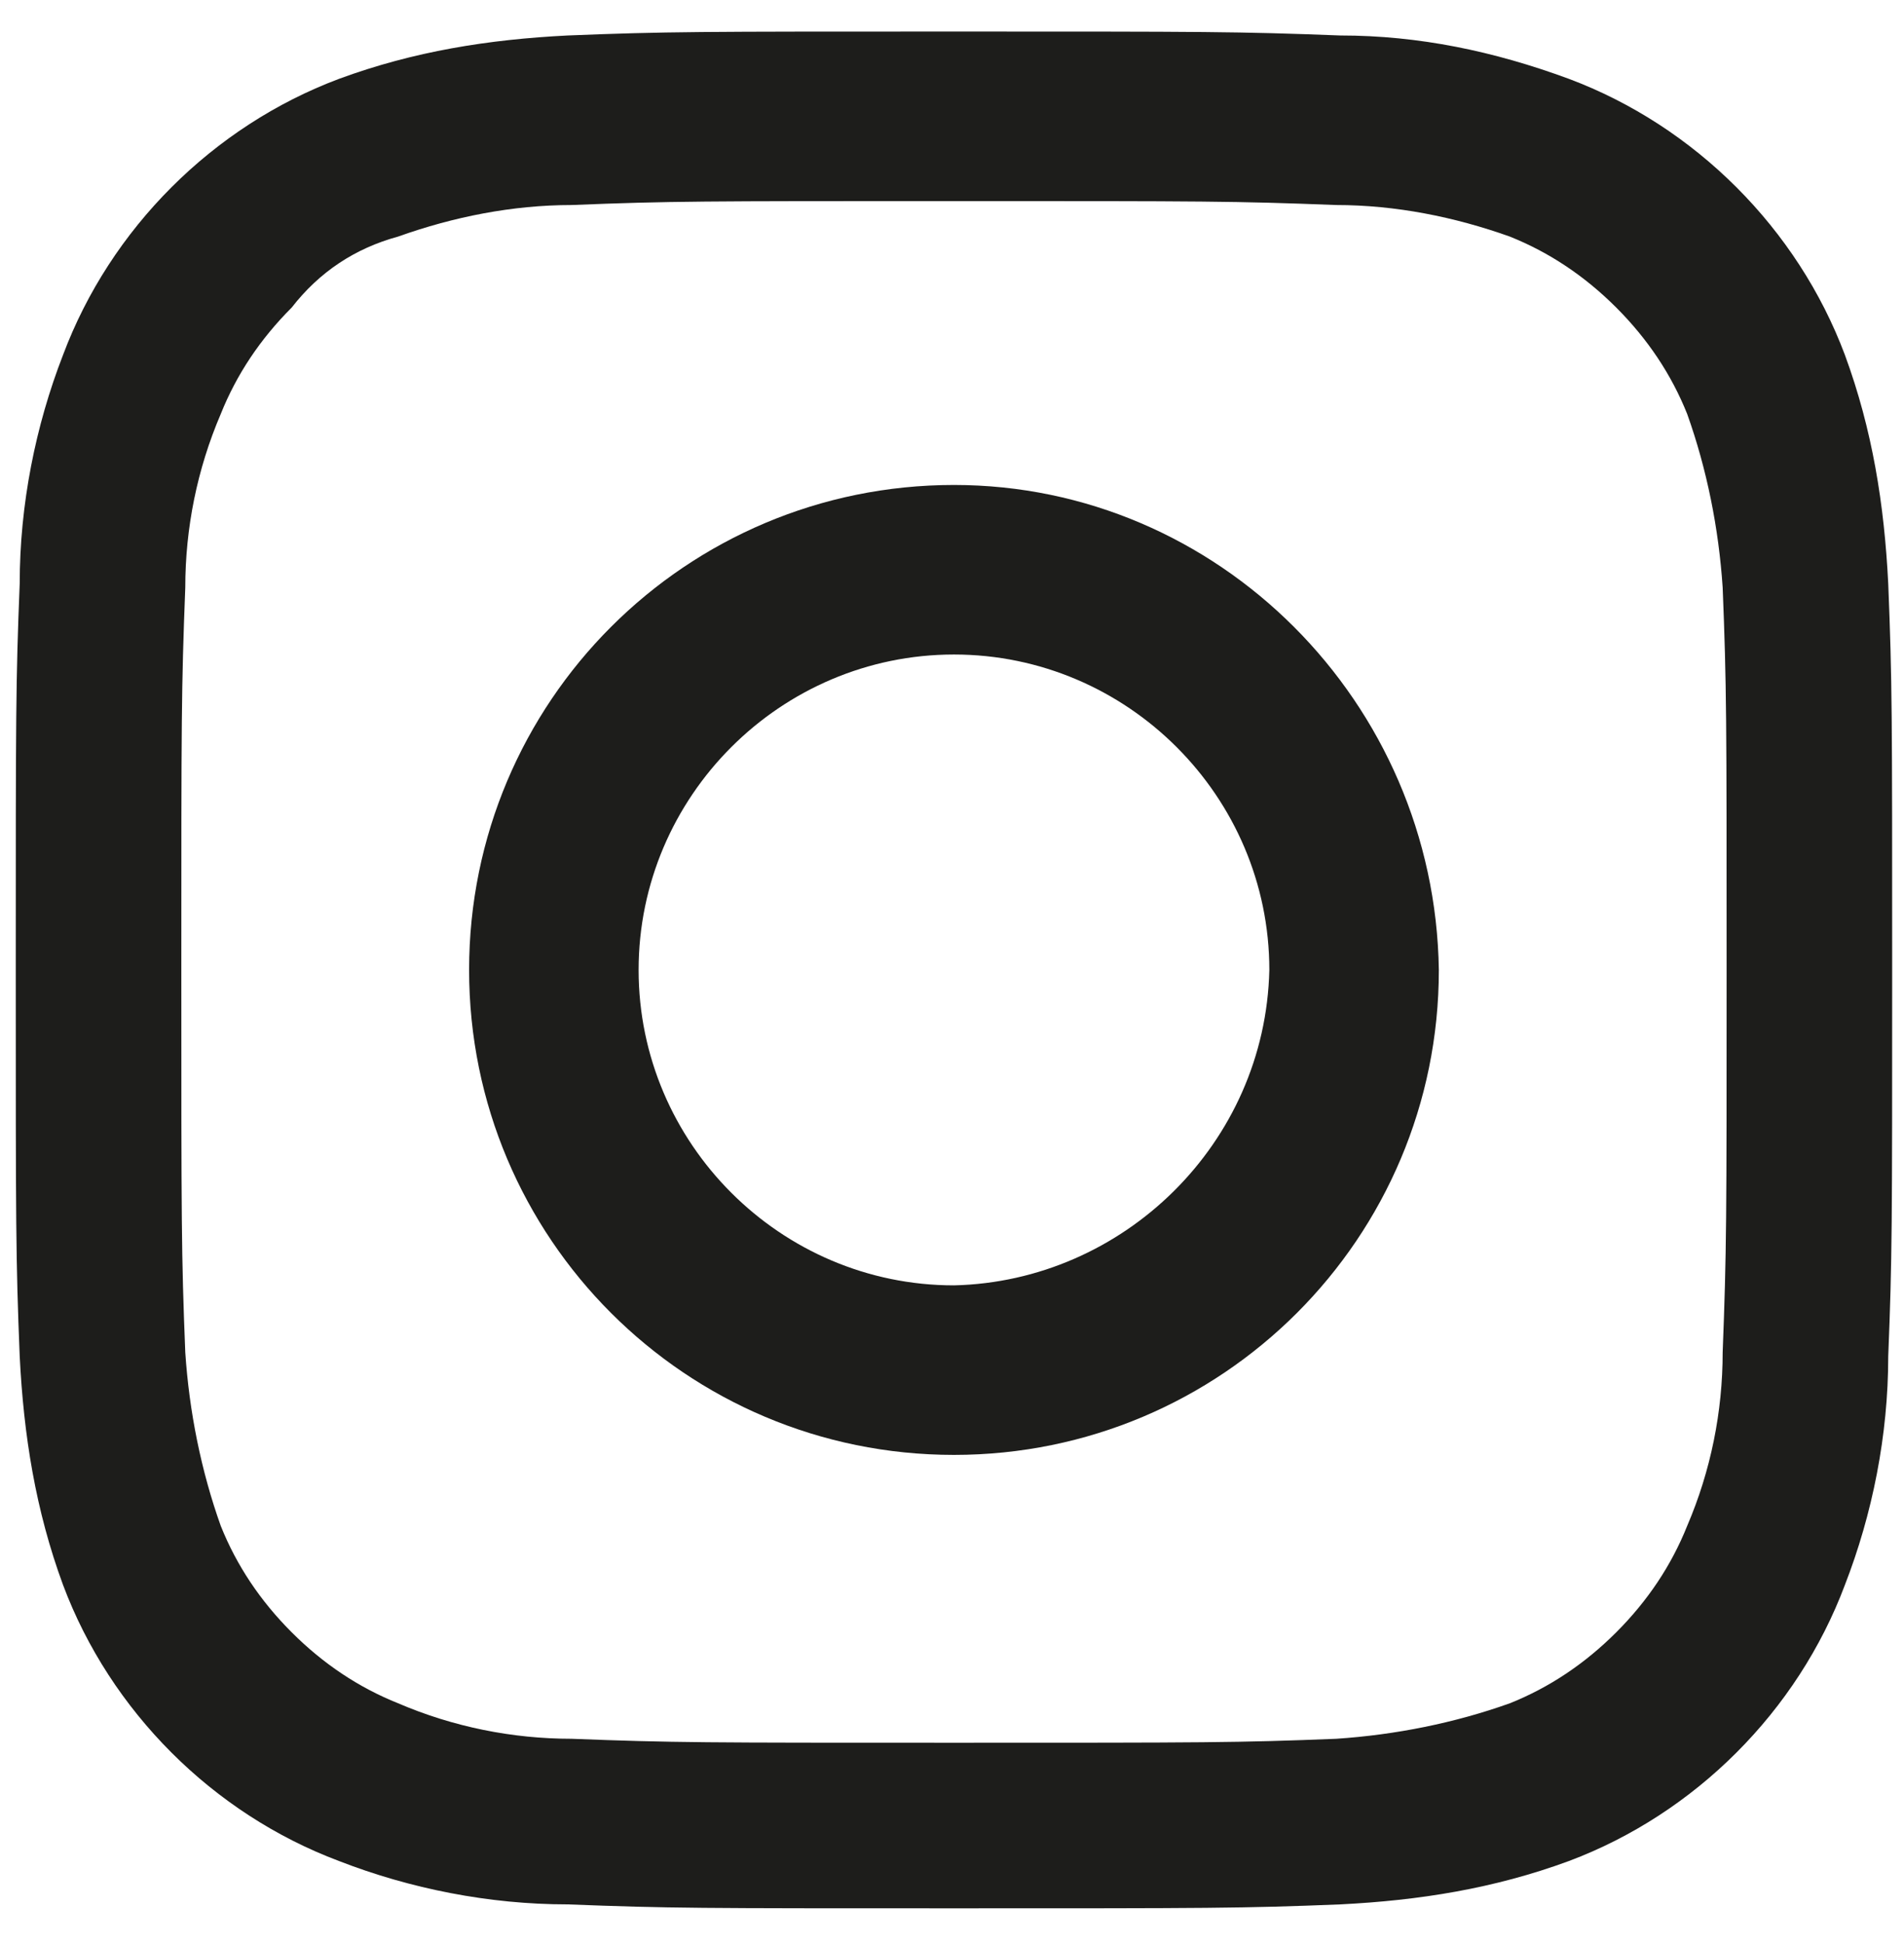 <?xml version="1.0" encoding="utf-8"?>
<!-- Generator: Adobe Illustrator 27.2.0, SVG Export Plug-In . SVG Version: 6.00 Build 0)  -->
<svg version="1.1" id="Layer_1" xmlns="http://www.w3.org/2000/svg" xmlns:xlink="http://www.w3.org/1999/xlink" x="0px" y="0px"
	 viewBox="0 0 48.3 49.3" style="enable-background:new 0 0 48.3 49.3;" xml:space="preserve">
<style type="text/css">
	.st0{fill:#1D1D1B;}
</style>
<path id="Path_16" class="st0" d="M24.2,5.1c6.4,0,7.1,0,9.7,0.1c1.5,0,3,0.3,4.4,0.8c1,0.4,1.9,1,2.7,1.8s1.4,1.7,1.8,2.7
	c0.5,1.4,0.8,2.9,0.9,4.4c0.1,2.5,0.1,3.3,0.1,9.7s0,7.1-0.1,9.7c0,1.5-0.3,3-0.9,4.4c-0.4,1-1,1.9-1.8,2.7s-1.7,1.4-2.7,1.8
	c-1.4,0.5-2.9,0.8-4.4,0.9c-2.5,0.1-3.3,0.1-9.7,0.1s-7.1,0-9.7-0.1c-1.5,0-3-0.3-4.4-0.9c-1-0.4-1.9-1-2.7-1.8S6,39.7,5.6,38.7
	c-0.5-1.4-0.8-2.9-0.9-4.4c-0.1-2.5-0.1-3.3-0.1-9.7s0-7.1,0.1-9.7c0-1.5,0.3-3,0.9-4.4c0.4-1,1-1.9,1.8-2.7C8.1,6.9,9,6.3,10.1,6
	c1.4-0.5,2.9-0.8,4.4-0.8C17,5.1,17.8,5.1,24.2,5.1 M24.2,0.8c-6.5,0-7.3,0-9.8,0.1C12.4,1,10.5,1.3,8.6,2c-3.2,1.2-5.8,3.8-7,7
	c-0.7,1.8-1.1,3.8-1.1,5.8c-0.1,2.5-0.1,3.3-0.1,9.8s0,7.3,0.1,9.8c0.1,2,0.4,3.9,1.1,5.8c1.2,3.2,3.8,5.8,7,7
	c1.8,0.7,3.8,1.1,5.8,1.1c2.6,0.1,3.3,0.1,9.8,0.1s7.3,0,9.8-0.1c2-0.1,3.9-0.4,5.8-1.1c3.2-1.2,5.8-3.8,7-7
	c0.7-1.8,1.1-3.8,1.1-5.8c0.1-2.5,0.1-3.3,0.1-9.8s0-7.3-0.1-9.8c-0.1-2-0.4-3.9-1.1-5.8c-1.2-3.2-3.8-5.8-7-7
	C37.9,1.3,36,0.9,34,0.9C31.4,0.8,30.6,0.8,24.2,0.8"/>
<path id="Path_17" class="st0" d="M24.2,12.3c-6.8,0-12.3,5.5-12.3,12.3s5.5,12.3,12.3,12.3s12.3-5.5,12.3-12.3
	C36.4,17.8,30.9,12.3,24.2,12.3 M24.2,32.6c-4.4,0-8-3.6-8-8s3.6-8,8-8s8,3.6,8,8l0,0C32.1,29,28.5,32.5,24.2,32.6"/>
</svg>
